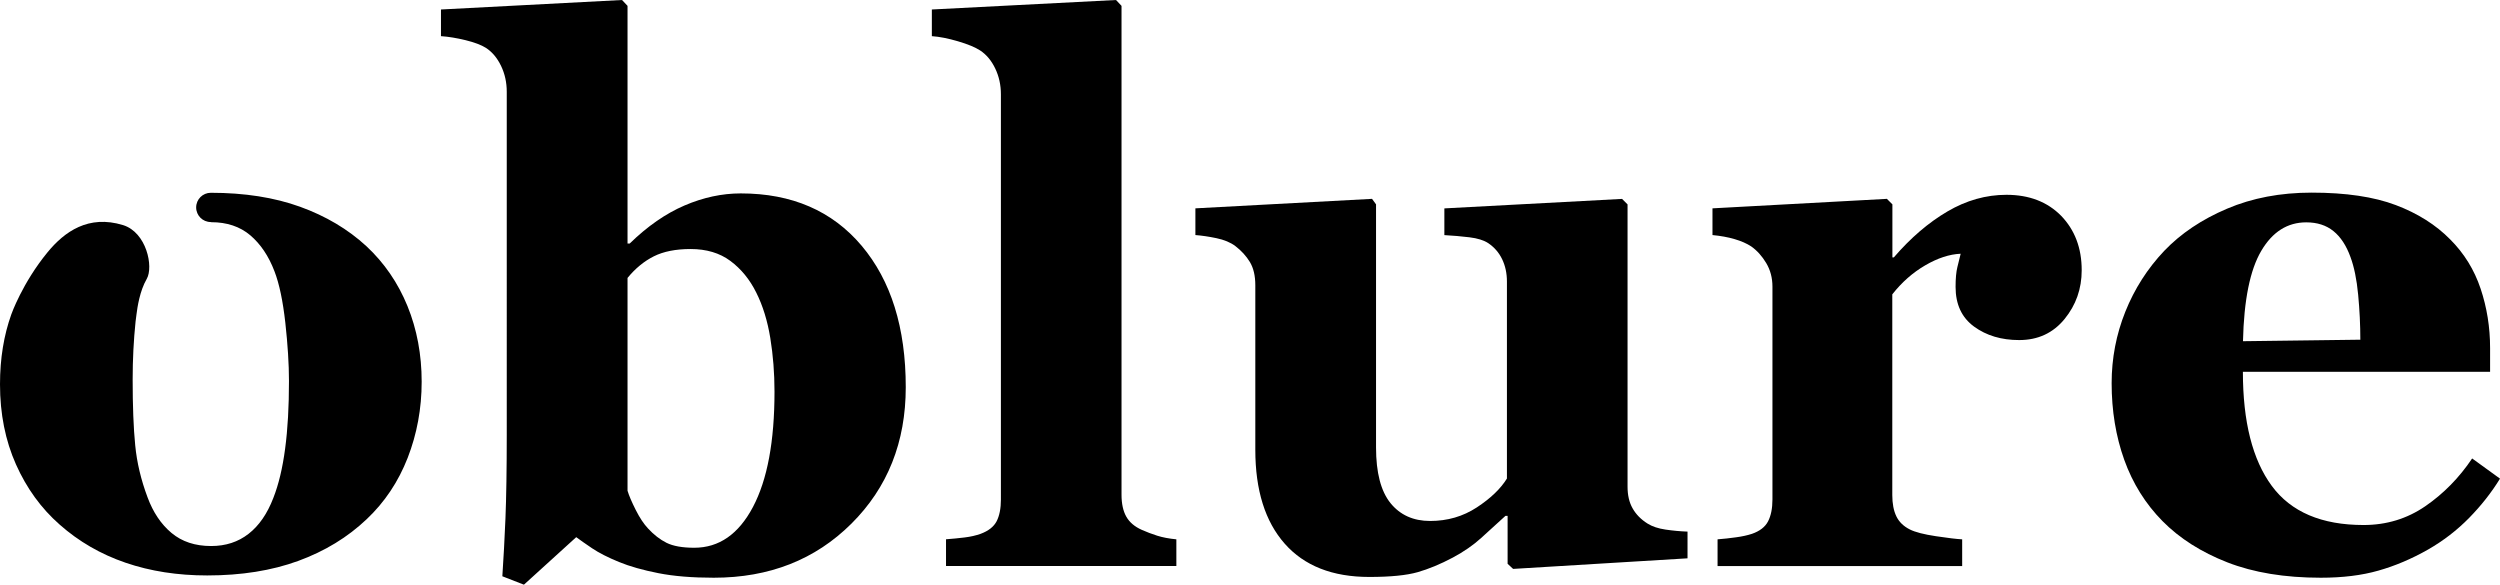 <?xml version="1.0" encoding="utf-8"?>
<!-- Generator: Adobe Illustrator 26.5.0, SVG Export Plug-In . SVG Version: 6.00 Build 0)  -->
<svg version="1.1" id="Layer_1" xmlns="http://www.w3.org/2000/svg" xmlns:xlink="http://www.w3.org/1999/xlink" x="0px" y="0px"
	 viewBox="0 0 481.89 112.7" style="enable-background:new 0 0 481.89 112.7;" xml:space="preserve">
<path d="M174.59,74.64c0,10.57-3.49,19.34-10.47,26.29c-6.98,6.95-15.82,10.43-26.54,10.43c-4.13,0-7.69-0.29-10.68-0.88
	c-2.98-0.59-5.51-1.3-7.58-2.15c-2.16-0.89-3.89-1.77-5.18-2.64c-1.29-0.87-2.31-1.59-3.07-2.15l-10.08,9.16l-4.16-1.62
	c0.23-3.43,0.43-7.15,0.6-11.17c0.16-4.02,0.25-9.43,0.25-16.25V17.69c0-1.79-0.36-3.44-1.09-4.97c-0.73-1.53-1.7-2.69-2.92-3.49
	c-0.89-0.56-2.2-1.06-3.91-1.48c-1.72-0.42-3.3-0.68-4.76-0.78V1.83L119.9,0l1.06,1.13v45.81h0.42c3.43-3.34,6.95-5.78,10.56-7.33
	c3.61-1.55,7.23-2.33,10.84-2.33c9.86,0,17.62,3.36,23.3,10.08C171.75,54.08,174.59,63.17,174.59,74.64z M149.29,75.49
	c0-3.57-0.27-7.01-0.81-10.33c-0.54-3.31-1.44-6.24-2.71-8.77c-1.26-2.54-2.93-4.57-4.99-6.1c-2.06-1.53-4.62-2.29-7.66-2.29
	c-2.86,0-5.23,0.47-7.1,1.41c-1.87,0.94-3.56,2.33-5.06,4.16v41.02c0.28,0.94,0.81,2.17,1.58,3.7c0.77,1.53,1.56,2.71,2.36,3.56
	c1.12,1.22,2.32,2.15,3.58,2.78c1.27,0.63,3.05,0.95,5.34,0.95c4.78,0,8.55-2.62,11.32-7.86C147.91,92.48,149.29,85.07,149.29,75.49
	z"/>
<path d="M226.75,109.1h-44.4v-5.15c1.23-0.09,2.42-0.21,3.58-0.35c1.16-0.14,2.19-0.38,3.09-0.7c1.51-0.56,2.54-1.37,3.09-2.43
	c0.54-1.06,0.82-2.46,0.82-4.19V18.18c0-1.79-0.36-3.44-1.09-4.97c-0.73-1.53-1.7-2.69-2.92-3.49c-0.94-0.61-2.36-1.2-4.26-1.76
	c-1.9-0.56-3.58-0.89-5.04-0.99V1.83L215.12,0l1.06,1.13v94.23c0,1.74,0.31,3.15,0.92,4.23c0.61,1.08,1.61,1.93,2.98,2.54
	c0.94,0.42,1.94,0.8,2.98,1.13c1.04,0.33,2.27,0.56,3.69,0.7V109.1z"/>
<path d="M325.28,107.62l-33.62,2.04l-1.06-0.99v-9.23h-0.42c-1.6,1.46-3.16,2.88-4.68,4.26c-1.53,1.39-3.34,2.64-5.45,3.77
	c-2.39,1.27-4.66,2.21-6.79,2.82c-2.14,0.61-5.24,0.92-9.33,0.92c-7.09,0-12.52-2.14-16.29-6.41c-3.78-4.28-5.67-10.31-5.67-18.11
	V54.98c0-1.83-0.35-3.32-1.05-4.48c-0.7-1.15-1.63-2.17-2.8-3.07c-0.93-0.7-2.15-1.21-3.64-1.52c-1.49-0.31-2.85-0.51-4.06-0.6
	v-5.15l34.05-1.83l0.77,1.06v46.87c0,4.84,0.93,8.41,2.78,10.71c1.86,2.3,4.41,3.45,7.65,3.45c3.34,0,6.33-0.87,8.99-2.61
	c2.65-1.74,4.59-3.59,5.81-5.57V54.27c0-1.6-0.31-3.03-0.92-4.3c-0.61-1.27-1.5-2.3-2.68-3.1c-0.85-0.56-2.06-0.94-3.63-1.13
	c-1.57-0.19-3.18-0.33-4.83-0.42v-5.15l34.25-1.83l1.06,1.06v54.41c0,1.64,0.32,3.04,0.98,4.19c0.65,1.15,1.61,2.13,2.87,2.92
	c0.89,0.56,2.04,0.95,3.47,1.16c1.43,0.21,2.84,0.34,4.24,0.39V107.62z"/>
<path d="M401.26,52.09c0,3.57-1.1,6.71-3.31,9.41c-2.21,2.7-5.12,4.05-8.74,4.05c-3.43,0-6.33-0.87-8.7-2.6
	c-2.37-1.73-3.56-4.28-3.56-7.65c0-1.64,0.12-2.91,0.35-3.83c0.23-0.91,0.45-1.77,0.63-2.56c-2.16,0.09-4.44,0.84-6.84,2.24
	c-2.4,1.4-4.51,3.26-6.34,5.59v38.69c0,1.64,0.26,3.01,0.78,4.09c0.52,1.08,1.39,1.93,2.61,2.54c1.03,0.52,2.71,0.95,5.04,1.3
	c2.33,0.35,4.01,0.55,5.04,0.6v5.15h-47.15v-5.15c1.17-0.09,2.36-0.22,3.56-0.39c1.2-0.16,2.22-0.39,3.07-0.67
	c1.5-0.52,2.54-1.32,3.1-2.4c0.56-1.08,0.85-2.49,0.85-4.23V55.26c0-1.69-0.4-3.21-1.2-4.55c-0.8-1.34-1.76-2.41-2.89-3.21
	c-0.85-0.56-1.91-1.03-3.21-1.41c-1.29-0.38-2.71-0.63-4.26-0.78v-5.15l33.62-1.83l1.06,1.06v10.22h0.28
	c3.24-3.76,6.68-6.71,10.33-8.85c3.64-2.14,7.44-3.21,11.38-3.21c4.37,0,7.88,1.35,10.54,4.05
	C399.93,44.32,401.26,47.81,401.26,52.09z"/>
<path d="M481.89,92.26c-1.64,2.68-3.63,5.2-5.96,7.58c-2.33,2.37-4.97,4.41-7.93,6.1c-3.15,1.79-6.33,3.14-9.55,4.05
	c-3.22,0.92-6.92,1.37-11.1,1.37c-6.95,0-12.96-0.99-18.01-2.96c-5.05-1.97-9.22-4.63-12.51-7.96c-3.29-3.34-5.74-7.27-7.37-11.81
	c-1.62-4.53-2.43-9.46-2.43-14.77c0-4.79,0.88-9.39,2.64-13.78s4.26-8.31,7.51-11.74c3.2-3.34,7.22-6.04,12.09-8.11
	c4.86-2.07,10.3-3.1,16.32-3.1c6.58,0,11.98,0.8,16.21,2.4c4.23,1.6,7.73,3.81,10.5,6.63c2.68,2.68,4.63,5.84,5.85,9.48
	c1.22,3.64,1.83,7.46,1.83,11.45v4.58h-47.65c0,9.63,1.86,16.96,5.57,21.99c3.71,5.03,9.61,7.54,17.69,7.54
	c4.42,0,8.39-1.21,11.91-3.63c3.52-2.42,6.53-5.49,9.02-9.2L481.89,92.26z M454.97,65.48c0-2.82-0.14-5.71-0.42-8.67
	c-0.28-2.96-0.78-5.38-1.48-7.26c-0.8-2.21-1.89-3.88-3.28-5c-1.39-1.13-3.14-1.69-5.25-1.69c-3.62,0-6.51,1.83-8.67,5.5
	c-2.16,3.66-3.34,9.47-3.52,17.41L454.97,65.48z"/>
<path d="M70.62,47.45c-3.55-3.27-7.81-5.8-12.79-7.6c-4.96-1.79-10.69-2.69-17.2-2.69v0c-1.55,0-2.82,1.26-2.82,2.82
	c0,1.56,1.26,2.82,2.82,2.82v0.03c0.03,0,0.05,0,0.08,0c3.03,0,5.54,0.84,7.53,2.52c1.98,1.69,3.54,3.99,4.66,6.93
	c0.94,2.43,1.63,5.75,2.1,9.95c0.46,4.21,0.7,7.94,0.7,11.21c0,4.95-0.24,9.29-0.74,13.03c-0.49,3.74-1.25,6.91-2.28,9.53
	c-1.17,3.04-2.76,5.34-4.77,6.9c-2.01,1.57-4.41,2.35-7.21,2.35c-3.09,0-5.63-0.84-7.64-2.52c-2.01-1.68-3.55-3.97-4.62-6.87
	c-1.26-3.36-2.06-6.71-2.38-10.05c-0.33-3.34-0.49-7.56-0.49-12.65c0-3.87,0.19-7.6,0.56-11.17c0.05-0.48,0.12-0.94,0.18-1.4
	c0.18-1.4,0.62-4.49,1.97-6.82c1.35-2.34-0.04-8.98-4.56-10.38c-6.68-2.05-11.3,1.28-14.54,5.22c-4.88,5.94-7,11.99-7,11.99
	C0.75,64.6,0,69.08,0,74.07c0,5.7,1.03,10.85,3.08,15.45c2.05,4.6,4.86,8.47,8.41,11.59c3.69,3.27,7.93,5.72,12.72,7.36
	c4.79,1.64,10.03,2.45,15.73,2.45c6.58,0,12.43-0.93,17.55-2.8c5.11-1.87,9.52-4.55,13.21-8.06c3.45-3.26,6.08-7.2,7.88-11.8
	c1.79-4.6,2.7-9.49,2.7-14.68c0-5.23-0.91-10.09-2.73-14.57C76.72,54.53,74.08,50.67,70.62,47.45z"/>
</svg>
